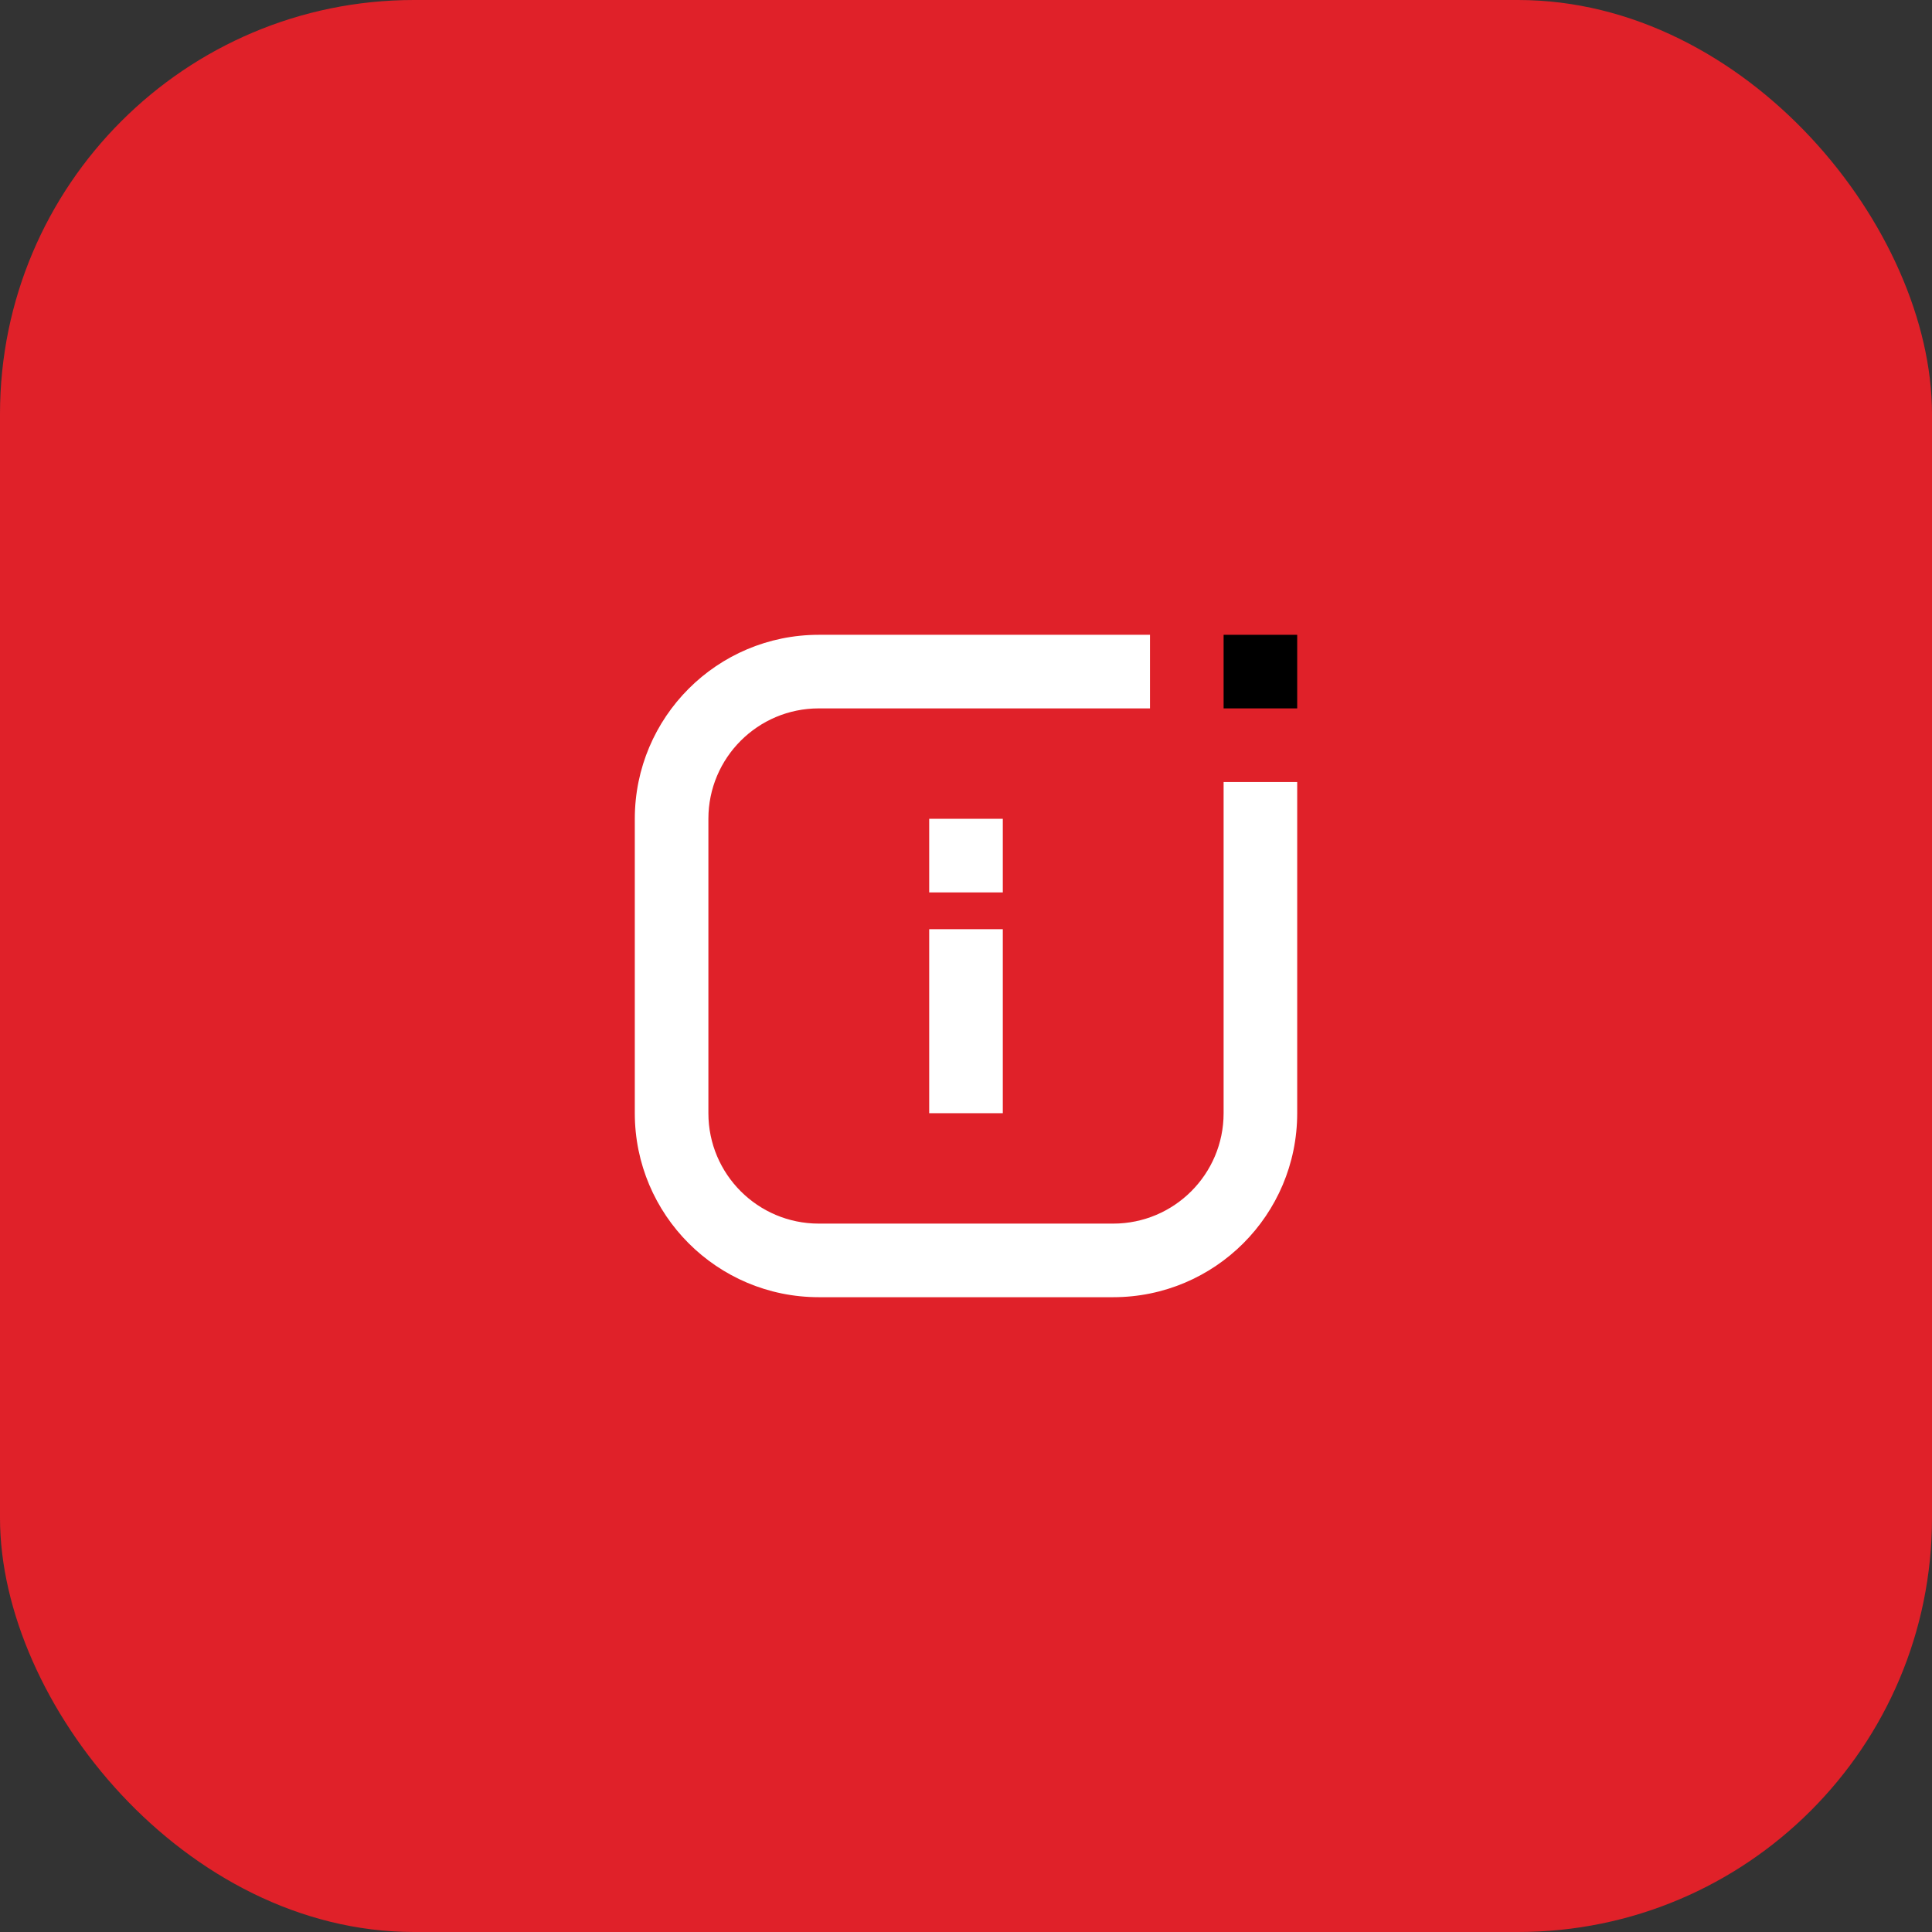 <svg width="140" height="140" viewBox="0 0 140 140" fill="none" xmlns="http://www.w3.org/2000/svg">
<rect x="0" y="0" width="140" height="140" fill="#333333" stroke="none"/>
<rect width="140" height="140" rx="30" fill="#E02129"/>
<path d="M67.333 59.333H72.667V64.667H67.333V59.333Z" fill="white"/>
<path d="M67.333 67.333H72.667V80.667H67.333V67.333Z" fill="white"/>
<path fill-rule="evenodd" clip-rule="evenodd" d="M59.333 51.333C54.915 51.333 51.333 54.915 51.333 59.333V80.667C51.333 85.085 54.915 88.667 59.333 88.667H80.667C85.085 88.667 88.667 85.085 88.667 80.667V56.667H94V80.667C94 88.031 88.031 94 80.667 94H59.333C51.969 94 46 88.031 46 80.667V59.333C46 51.969 51.969 46 59.333 46H83.333V51.333H59.333Z" fill="white"/>
<path d="M88.667 46H94V51.333H88.667V46Z" fill="black"/>
</svg>
